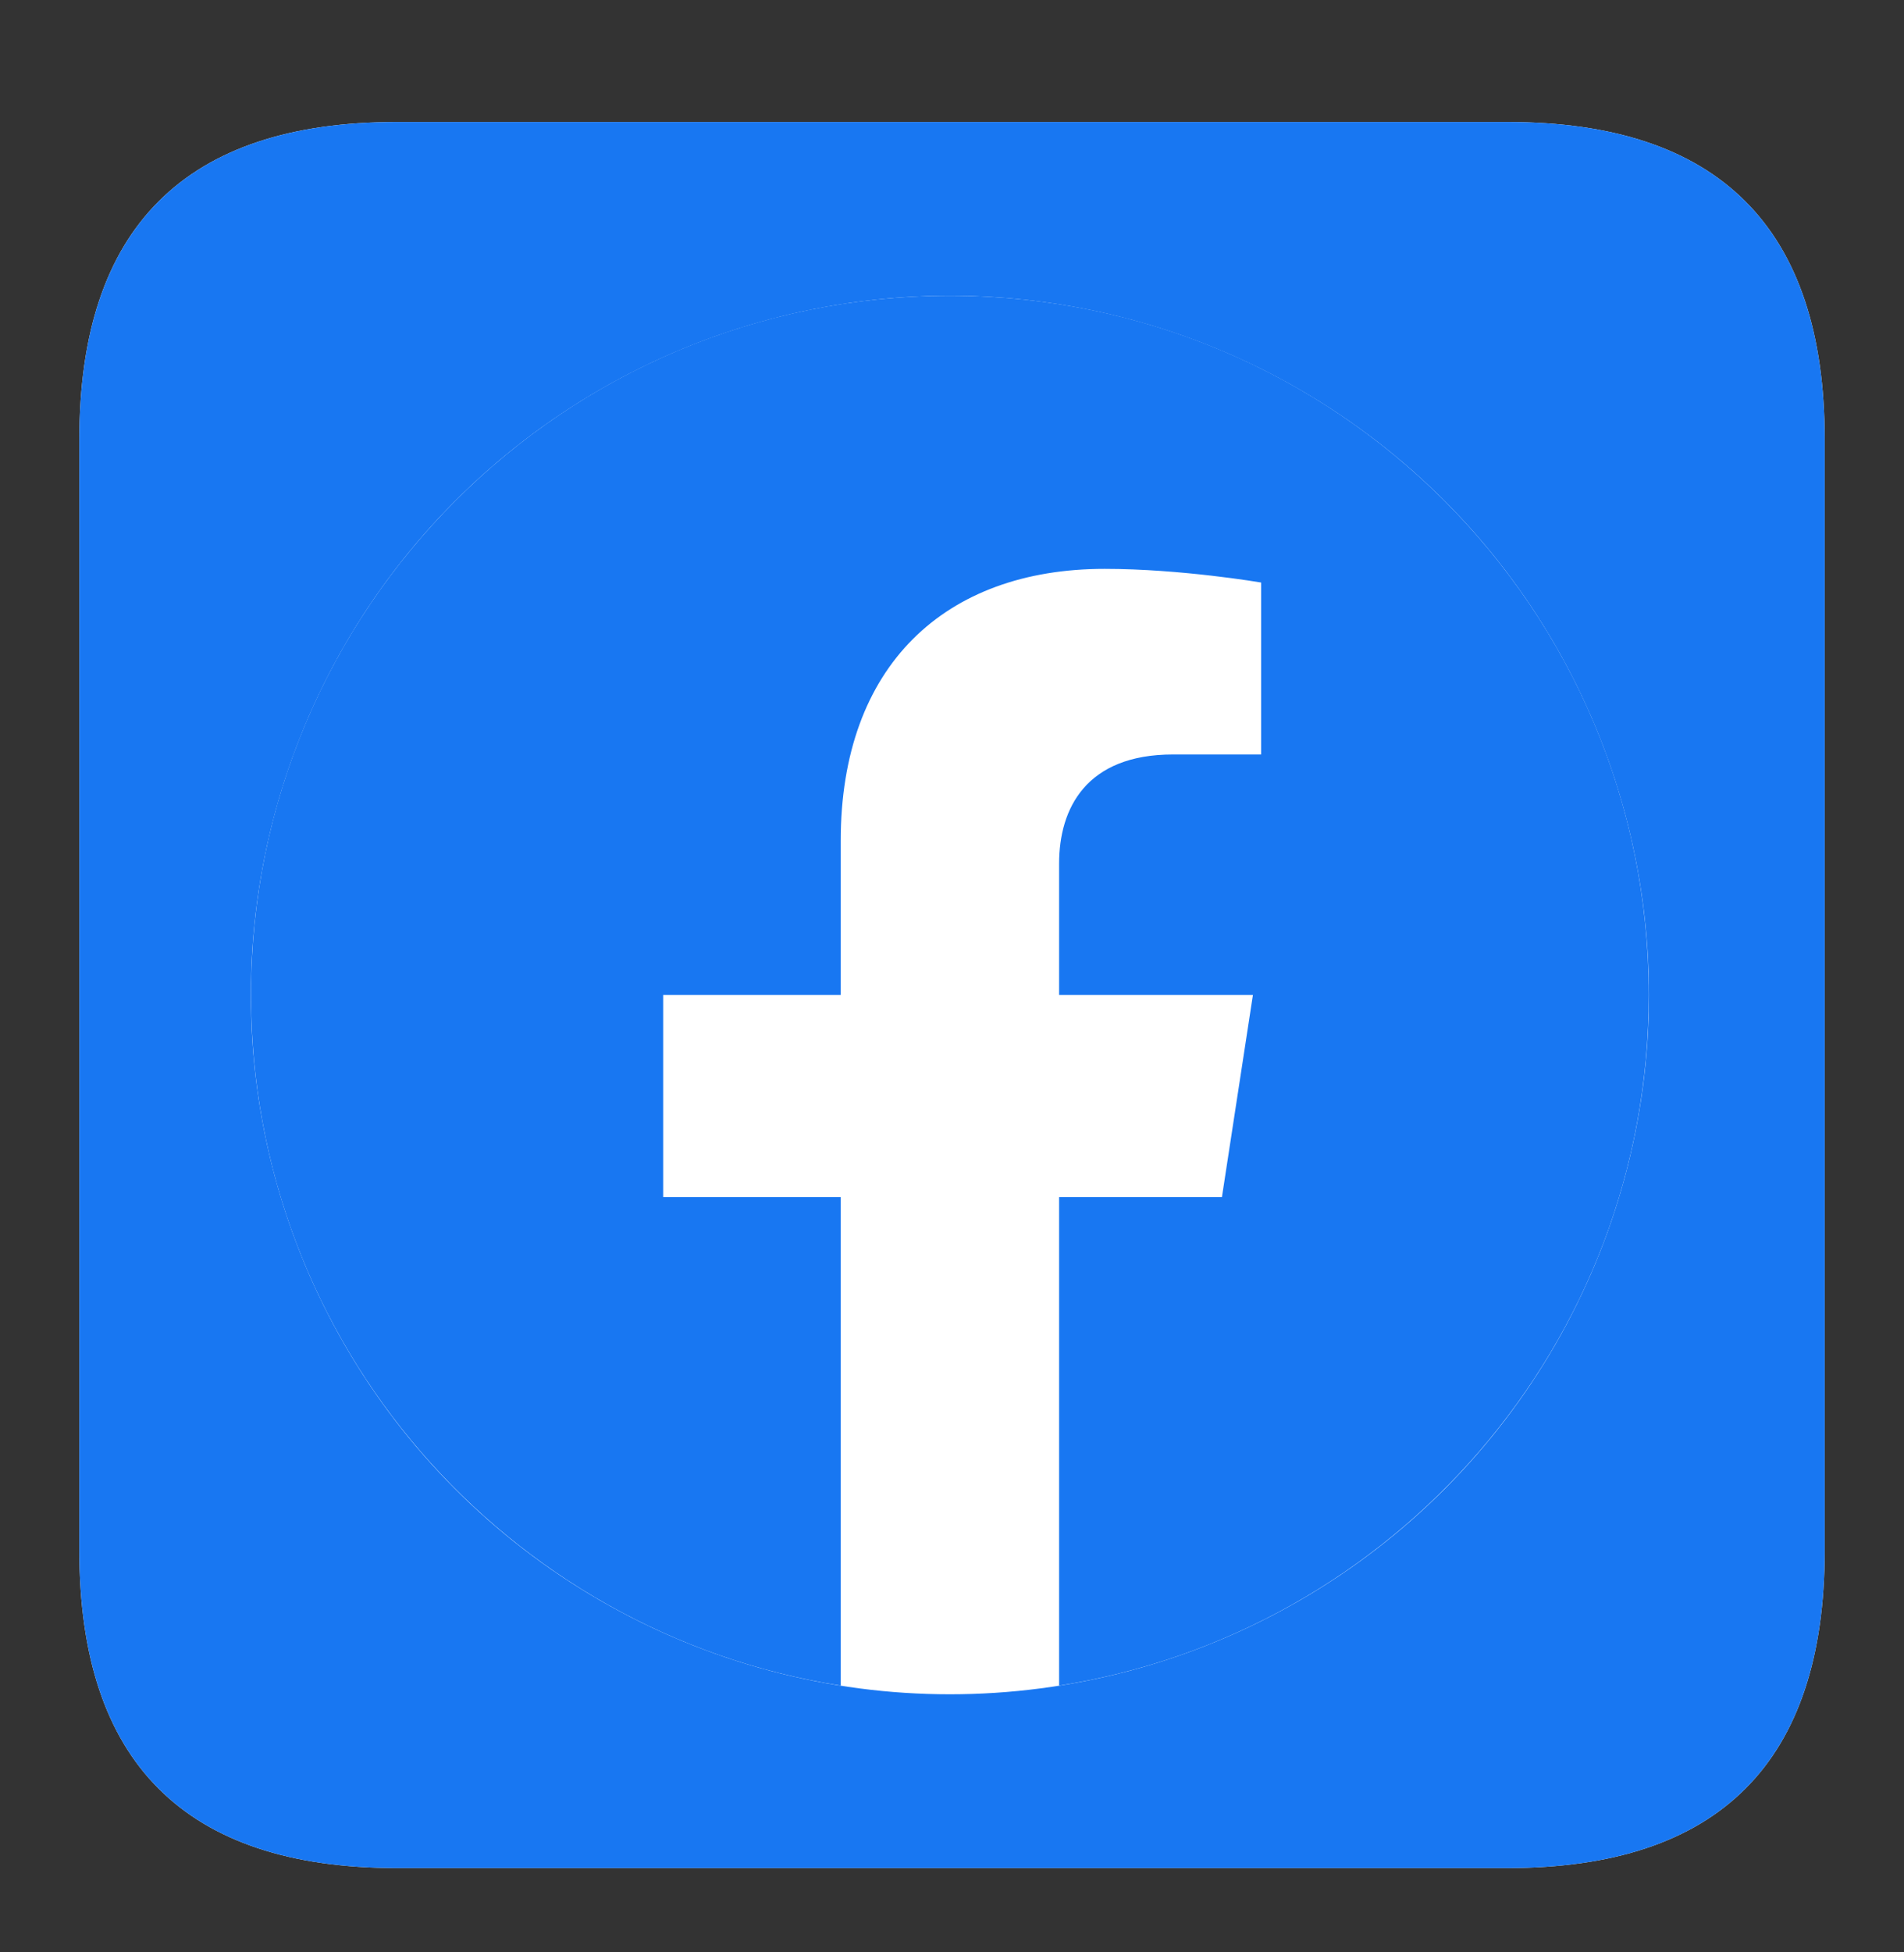 <svg width="40" height="41" viewBox="0 0 40 41" fill="none" xmlns="http://www.w3.org/2000/svg">
<rect x="0" y="0" width="40" height="41" fill="#333333" stroke="none"/>
<path d="M8.334 2.562H31.667C36.111 2.562 38.334 4.784 38.334 9.229V32.562C38.334 37.007 36.111 39.229 31.667 39.229H8.334C3.889 39.229 1.667 37.007 1.667 32.562V9.229C1.667 4.784 3.889 2.562 8.334 2.562Z" fill="white"/>
<path d="M8.334 2.562H31.667C36.111 2.562 38.334 4.784 38.334 9.229V32.562C38.334 37.007 36.111 39.229 31.667 39.229H8.334C3.889 39.229 1.667 37.007 1.667 32.562V9.229C1.667 4.784 3.889 2.562 8.334 2.562Z" fill="#1877F2"/>
<circle cx="19.956" cy="20.895" r="14.685" fill="white"/>
<path d="M34.638 20.893C34.638 12.782 28.067 6.21 19.956 6.21C11.845 6.21 5.273 12.782 5.273 20.893C5.273 28.221 10.642 34.296 17.662 35.398V25.138H13.932V20.893H17.662V17.658C17.662 13.979 19.852 11.946 23.207 11.946C24.814 11.946 26.494 12.233 26.494 12.233V15.844H24.642C22.819 15.844 22.25 16.976 22.25 18.137V20.893H26.322L25.671 25.138H22.25V35.398C29.269 34.296 34.638 28.221 34.638 20.893Z" fill="#1877F2"/>
</svg>
